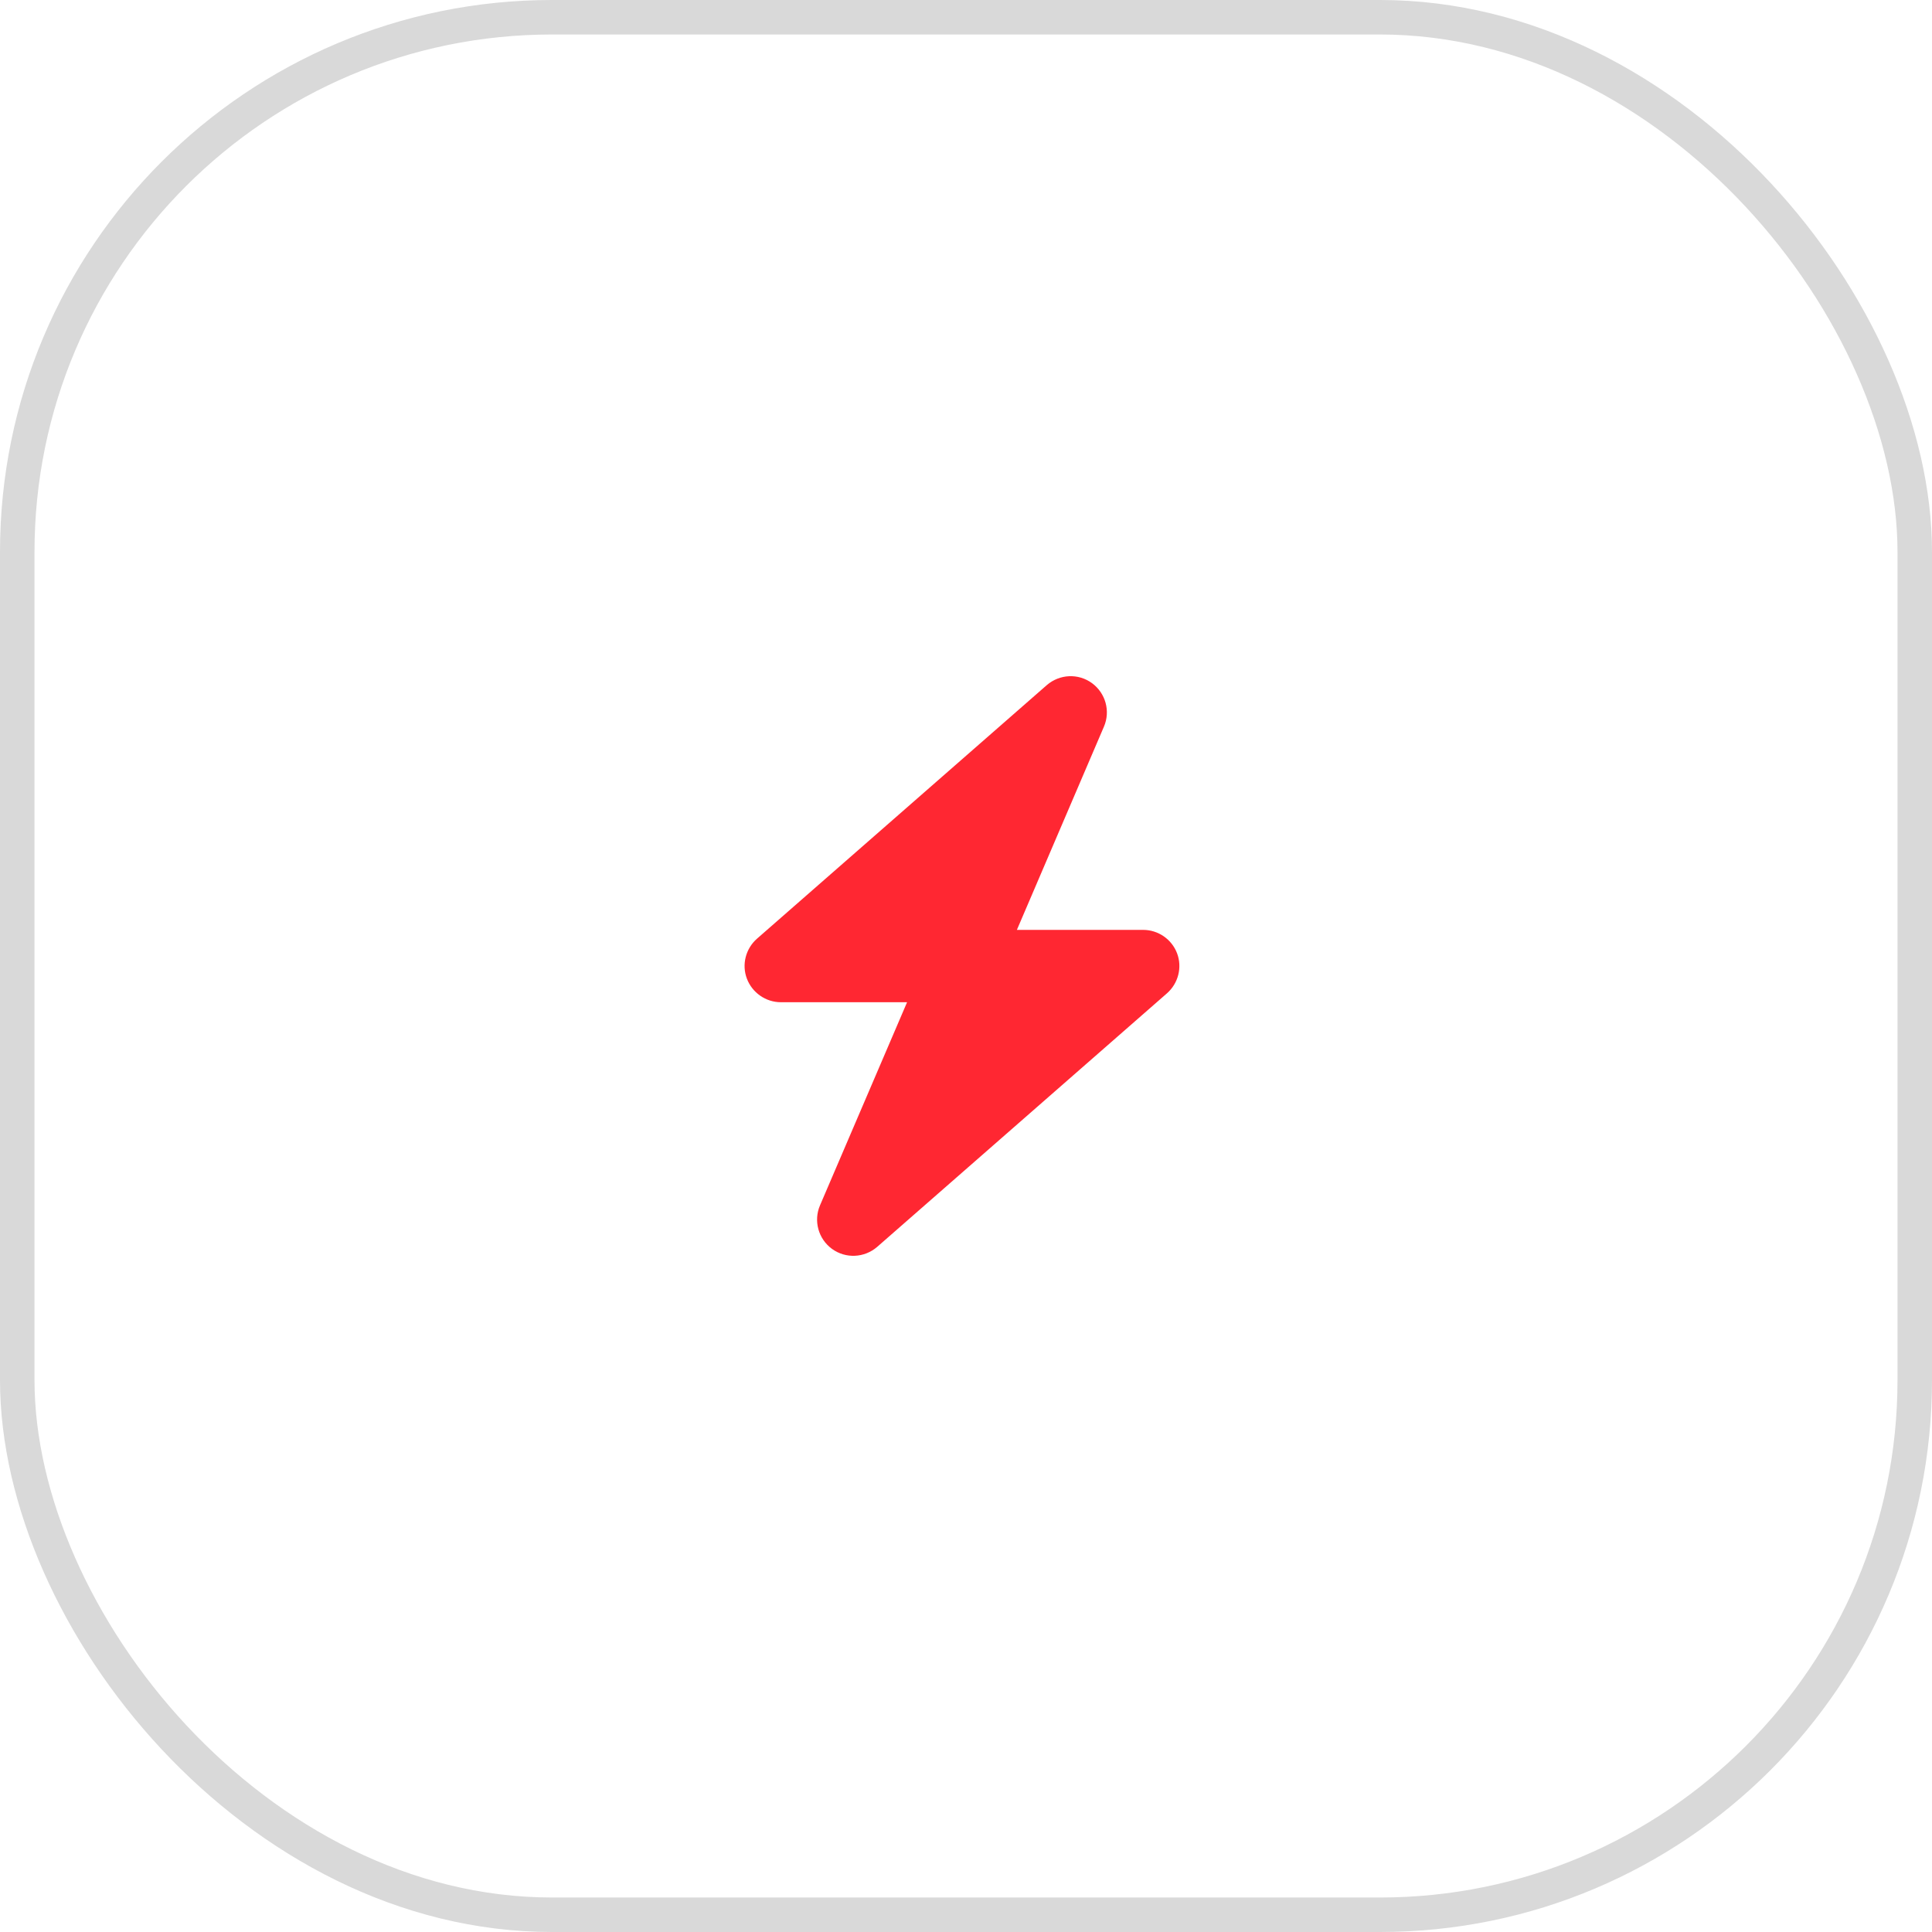<?xml version="1.0" encoding="UTF-8"?> <svg xmlns="http://www.w3.org/2000/svg" width="56" height="56" viewBox="0 0 56 56" fill="none"><rect x="0.5" y="0.5" width="55" height="55" rx="15.5" stroke="#D9D9D9"></rect><path d="M31.998 21.063C32.192 20.614 32.047 20.089 31.65 19.8C31.253 19.511 30.712 19.538 30.341 19.859L21.941 27.209C21.613 27.498 21.495 27.96 21.649 28.367C21.803 28.774 22.197 29.05 22.633 29.05H26.292L23.769 34.936C23.575 35.386 23.72 35.911 24.116 36.2C24.514 36.489 25.055 36.462 25.426 36.141L33.826 28.791C34.154 28.502 34.272 28.039 34.118 27.632C33.964 27.226 33.573 26.953 33.133 26.953H29.475L31.998 21.063Z" fill="#FF2732"></path></svg> 
